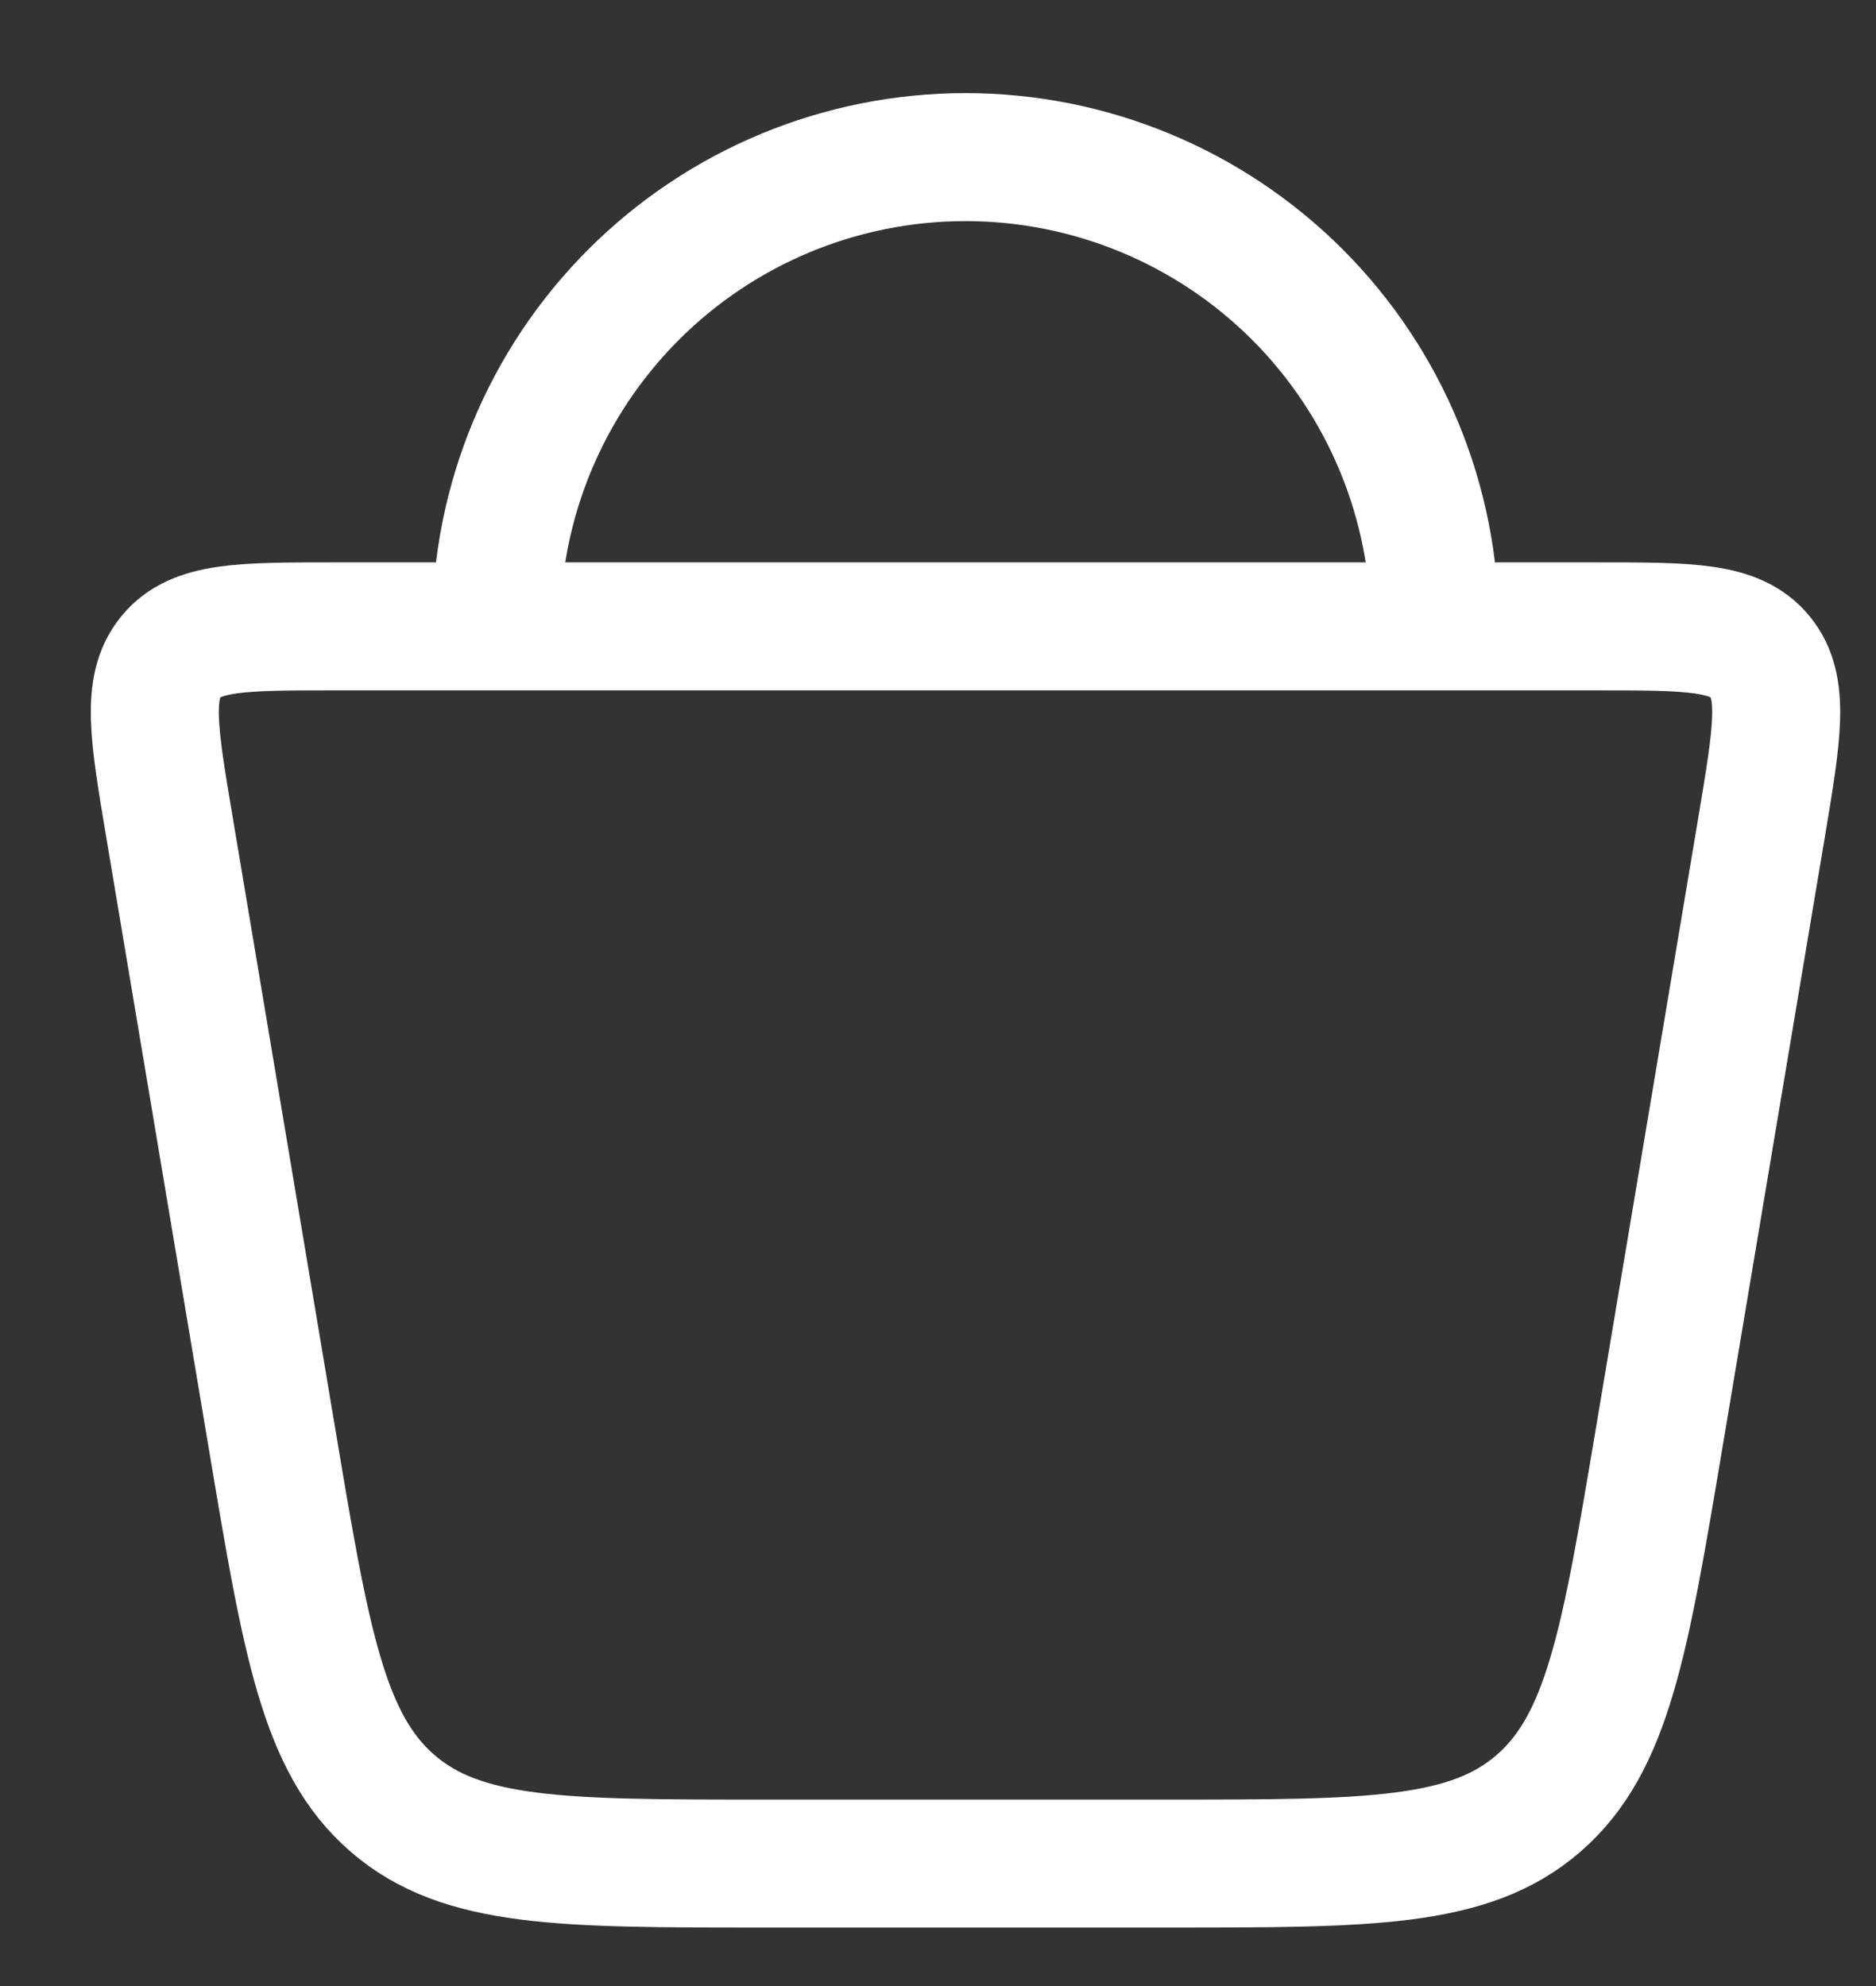 <svg width="17" height="18" viewBox="0 0 17 18" fill="none" xmlns="http://www.w3.org/2000/svg">
<rect x="0" y="0" width="17" height="18" fill="#333333" stroke="none"/>
<path d="M2.465 13.039L1.534 7.487C1.393 6.647 1.323 6.228 1.548 5.953C1.773 5.677 2.188 5.677 3.016 5.677H14.482C15.311 5.677 15.725 5.677 15.95 5.953C16.176 6.228 16.105 6.647 15.965 7.487L15.034 13.039C14.725 14.88 14.571 15.799 13.941 16.345C13.312 16.89 12.404 16.89 10.588 16.89H6.91C5.095 16.89 4.187 16.89 3.557 16.344C2.927 15.799 2.773 14.879 2.465 13.038M13.002 5.677C13.002 4.549 12.554 3.468 11.757 2.67C10.959 1.872 9.877 1.424 8.749 1.424C7.621 1.424 6.54 1.872 5.742 2.67C4.944 3.468 4.496 4.549 4.496 5.677" stroke="white" stroke-width="1.16" stroke-linecap="round" stroke-linejoin="round"/>
</svg>
